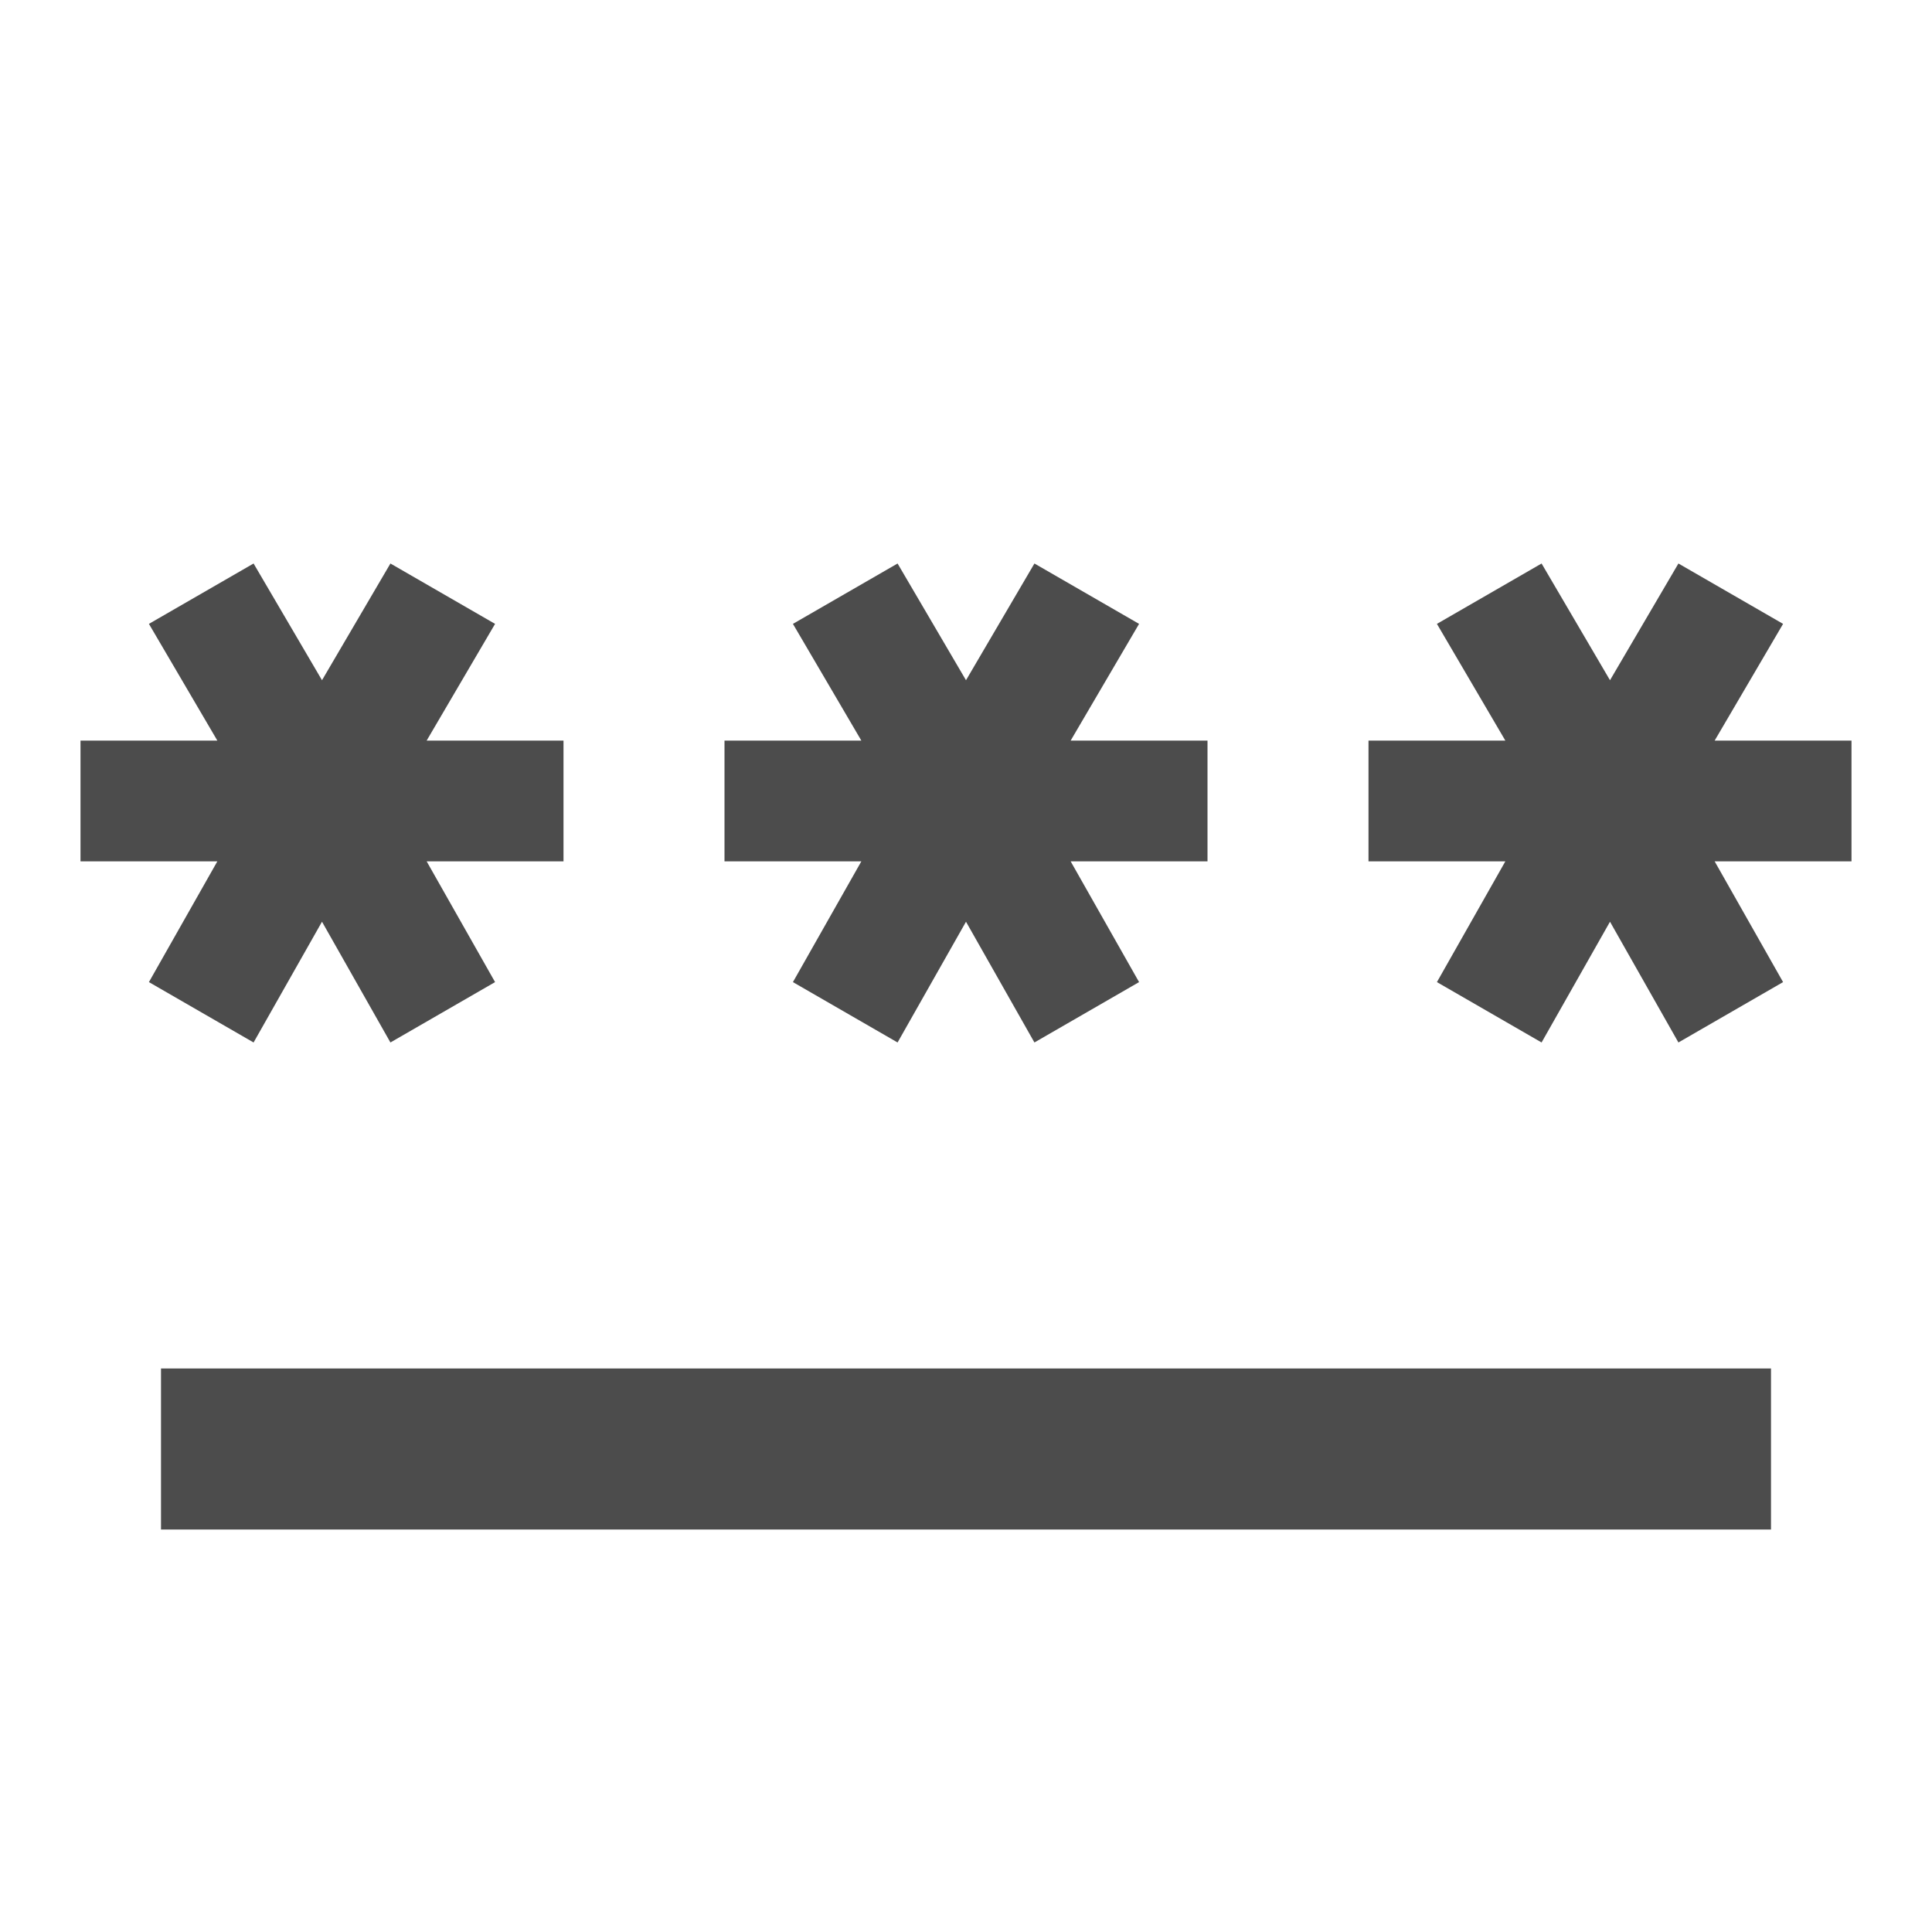<svg width="48" height="48" viewBox="0 0 48 48" fill="none" xmlns="http://www.w3.org/2000/svg">
<path d="M4 38V34H44V38H4ZM6.3 25.9L3.7 24.4L5.4 21.4H2V18.4H5.4L3.7 15.5L6.3 14L8 16.9L9.7 14L12.3 15.5L10.6 18.4H14V21.4H10.6L12.3 24.4L9.7 25.9L8 22.9L6.3 25.9ZM22.3 25.9L19.7 24.4L21.4 21.4H18V18.4H21.4L19.7 15.5L22.3 14L24 16.9L25.7 14L28.3 15.5L26.6 18.4H30V21.4H26.6L28.3 24.4L25.7 25.9L24 22.9L22.3 25.9ZM38.3 25.9L35.7 24.4L37.4 21.4H34V18.4H37.4L35.7 15.5L38.3 14L40 16.9L41.7 14L44.3 15.5L42.6 18.4H46V21.4H42.6L44.3 24.4L41.7 25.9L40 22.9L38.3 25.9Z" fill="#4C4C4C"/>
</svg>
